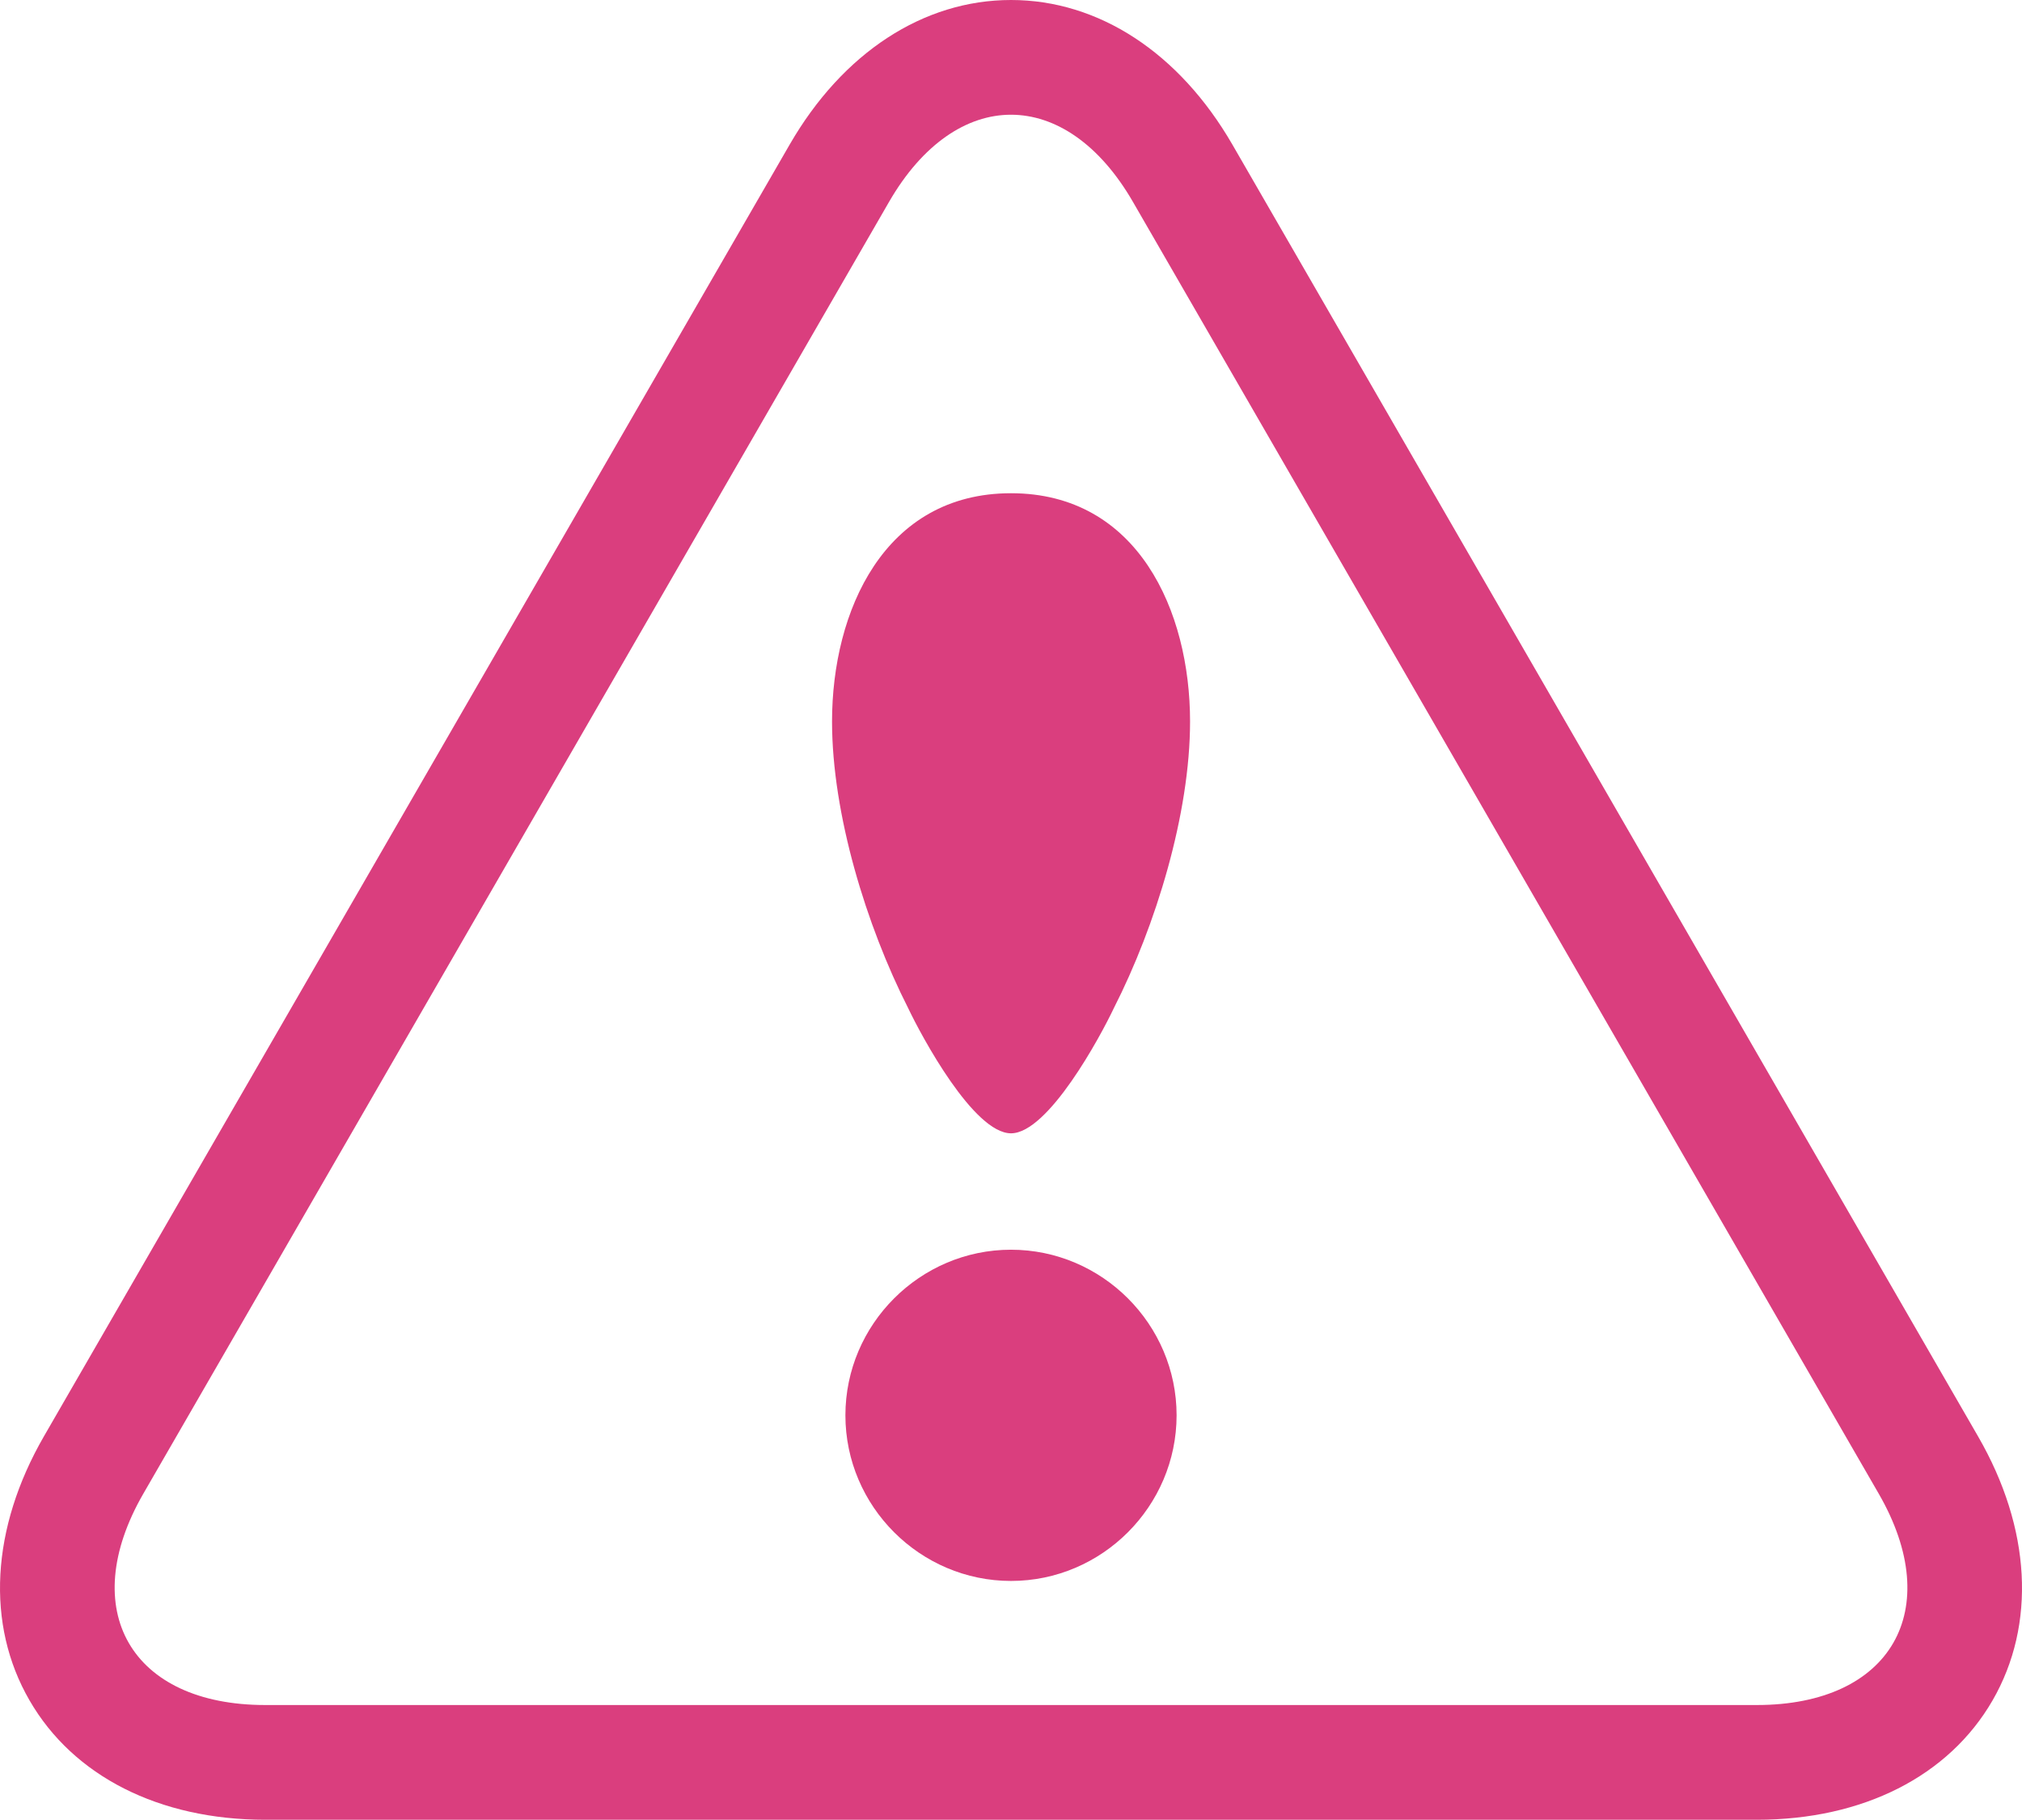 <?xml version="1.0" encoding="utf-8"?>
<!-- Generator: Adobe Illustrator 16.0.4, SVG Export Plug-In . SVG Version: 6.00 Build 0)  -->
<!DOCTYPE svg PUBLIC "-//W3C//DTD SVG 1.1//EN" "http://www.w3.org/Graphics/SVG/1.1/DTD/svg11.dtd">
<svg version="1.1" xmlns="http://www.w3.org/2000/svg" xmlns:xlink="http://www.w3.org/1999/xlink" x="0px" y="0px"
	 width="39.782px" height="35.799px" viewBox="0 0 39.782 35.799" enable-background="new 0 0 39.782 35.799" xml:space="preserve">
<g id="Layer_9">
</g>
<g id="Layer_4">
</g>
<g id="Layer_5">
	<g>
		<g>
			<g>
				<path fill="#DA3E7E" d="M38.918,28.258L24.246,2.843C23.201,1.037,21.615,0,19.891,0c-1.723,0-3.311,1.037-4.354,2.843
					L0.863,28.258c-1.041,1.806-1.146,3.699-0.283,5.191c0.861,1.493,2.553,2.35,4.639,2.35h29.346c2.086,0,3.777-0.856,4.639-2.35
					C40.064,31.957,39.961,30.063,38.918,28.258z M34.564,33.542H5.219c-2.641,0-3.719-1.87-2.4-4.156L17.492,3.971
					c0.66-1.142,1.529-1.714,2.398-1.714c0.871,0,1.74,0.572,2.4,1.714l14.674,25.415C38.283,31.672,37.205,33.542,34.564,33.542z"
					/>
			</g>
			<g>
				<path fill="#DA3E7E" d="M21.916,19.829c-0.264,0.559-1.293,2.466-2.025,2.466c-0.734,0-1.76-1.907-2.025-2.466
					c-0.82-1.615-1.496-3.815-1.496-5.636c0-2.172,1.027-4.49,3.521-4.49c2.496,0,3.523,2.318,3.523,4.49
					C23.414,16.014,22.738,18.214,21.916,19.829z M19.891,31.101c-1.789,0-3.258-1.468-3.258-3.258c0-1.791,1.469-3.258,3.258-3.258
					c1.791,0,3.258,1.467,3.258,3.258C23.148,29.633,21.682,31.101,19.891,31.101z"/>
			</g>
		</g>
	</g>
</g>
<g id="Layer_3">
</g>
</svg>
